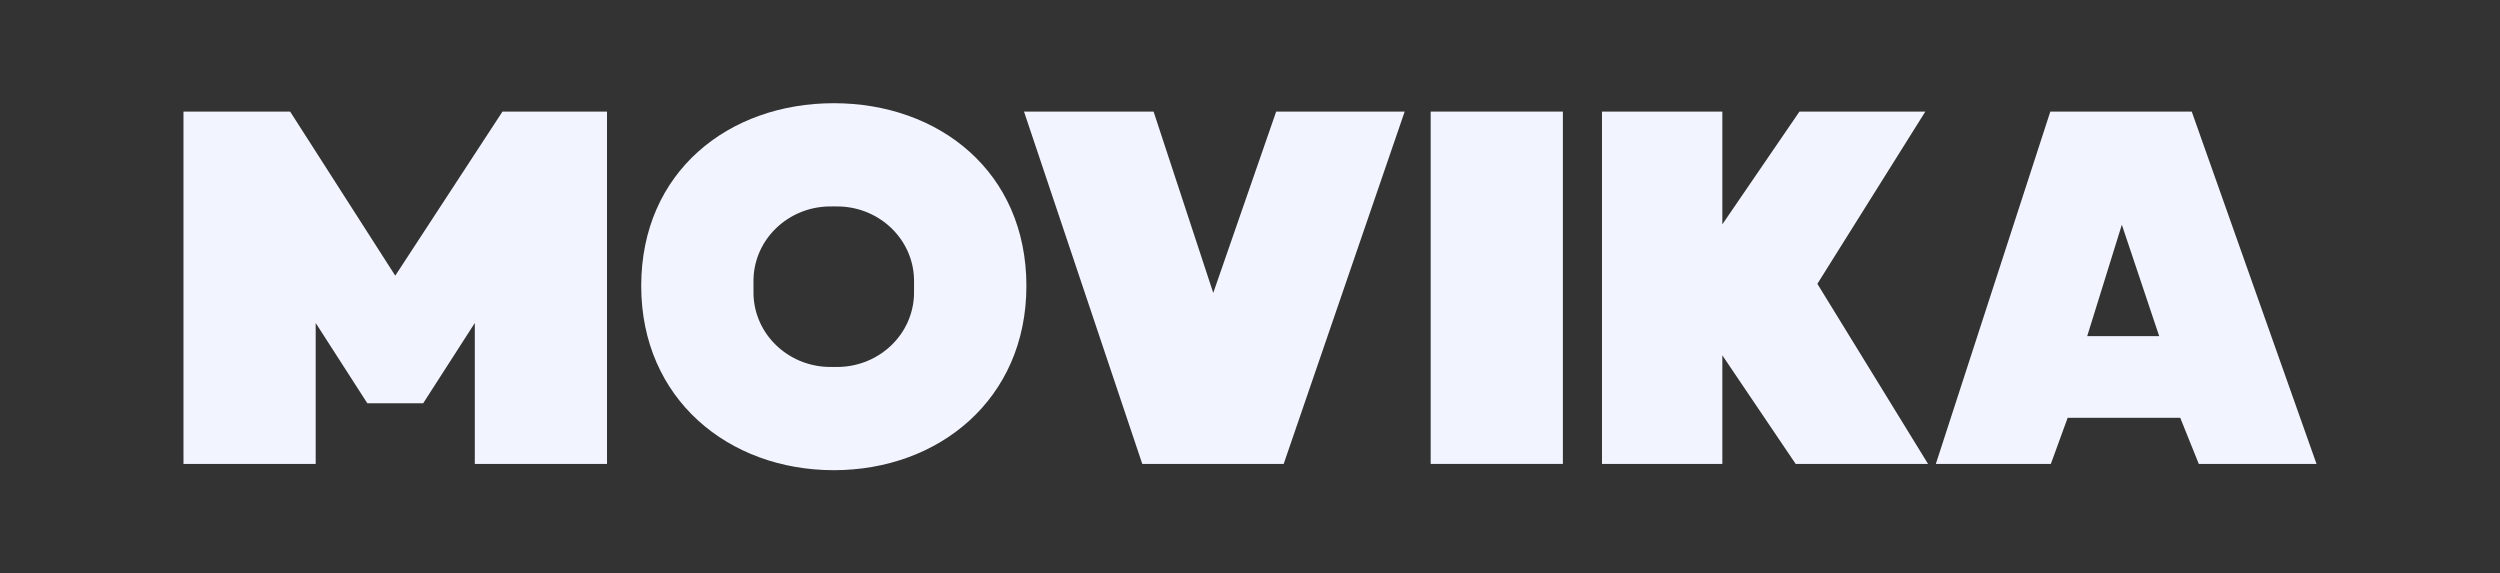 <?xml version="1.0" encoding="UTF-8"?> <svg xmlns="http://www.w3.org/2000/svg" width="436" height="100" viewBox="0 0 436 100" fill="none"><rect x="0" y="0" width="436" height="100" fill="#333333" stroke="none"/> <path fill-rule="evenodd" clip-rule="evenodd" d="M179.004 49.863C179.004 69.584 163.772 82 145.417 82C127.062 82 111.829 69.584 111.829 49.863C111.829 29.96 127.062 18 145.417 18C163.772 18 179.004 29.96 179.004 49.863ZM159.41 49.55V50.45C159.41 50.96 159.41 51.216 159.403 51.432C159.168 58.273 153.492 63.765 146.423 63.993C146.2 64 145.936 64 145.408 64C144.881 64 144.617 64 144.394 63.993C137.325 63.765 131.649 58.273 131.414 51.432C131.407 51.216 131.407 50.961 131.407 50.45V49.55C131.407 49.039 131.407 48.784 131.414 48.568C131.649 41.727 137.325 36.235 144.394 36.007C144.617 36 144.881 36 145.408 36C145.936 36 146.2 36 146.423 36.007C153.492 36.235 159.168 41.727 159.403 48.568C159.41 48.784 159.41 49.04 159.41 49.55Z" fill="#F2F5FF"></path> <path d="M87.632 19.461L68.932 48.077L50.6 19.461H32V80.905H55.056V56.328L64.06 70.328H73.803L82.807 56.328V80.905H105.863V19.461H87.632Z" fill="#F2F5FF"></path> <path d="M211.591 51.084L222.566 19.461H244.975L223.876 80.905H199.212L178.586 19.461H201.184L211.591 51.084Z" fill="#F2F5FF"></path> <path d="M272.565 80.905H249.509V19.461H272.565V80.905Z" fill="#F2F5FF"></path> <path d="M336.249 80.905L316.948 49.498L335.776 19.461H313.826L300.376 39.124V19.461H279.386V80.905H300.376V61.972L313.163 80.905H336.249Z" fill="#F2F5FF"></path> <path fill-rule="evenodd" clip-rule="evenodd" d="M404 80.905H383.469L380.233 72.862H360.6L357.669 80.905H337.611L357.575 19.461H382.239L404 80.905ZM370.049 39.19L364.008 58.619H376.562L370.049 39.19Z" fill="#F2F5FF"></path> </svg> 